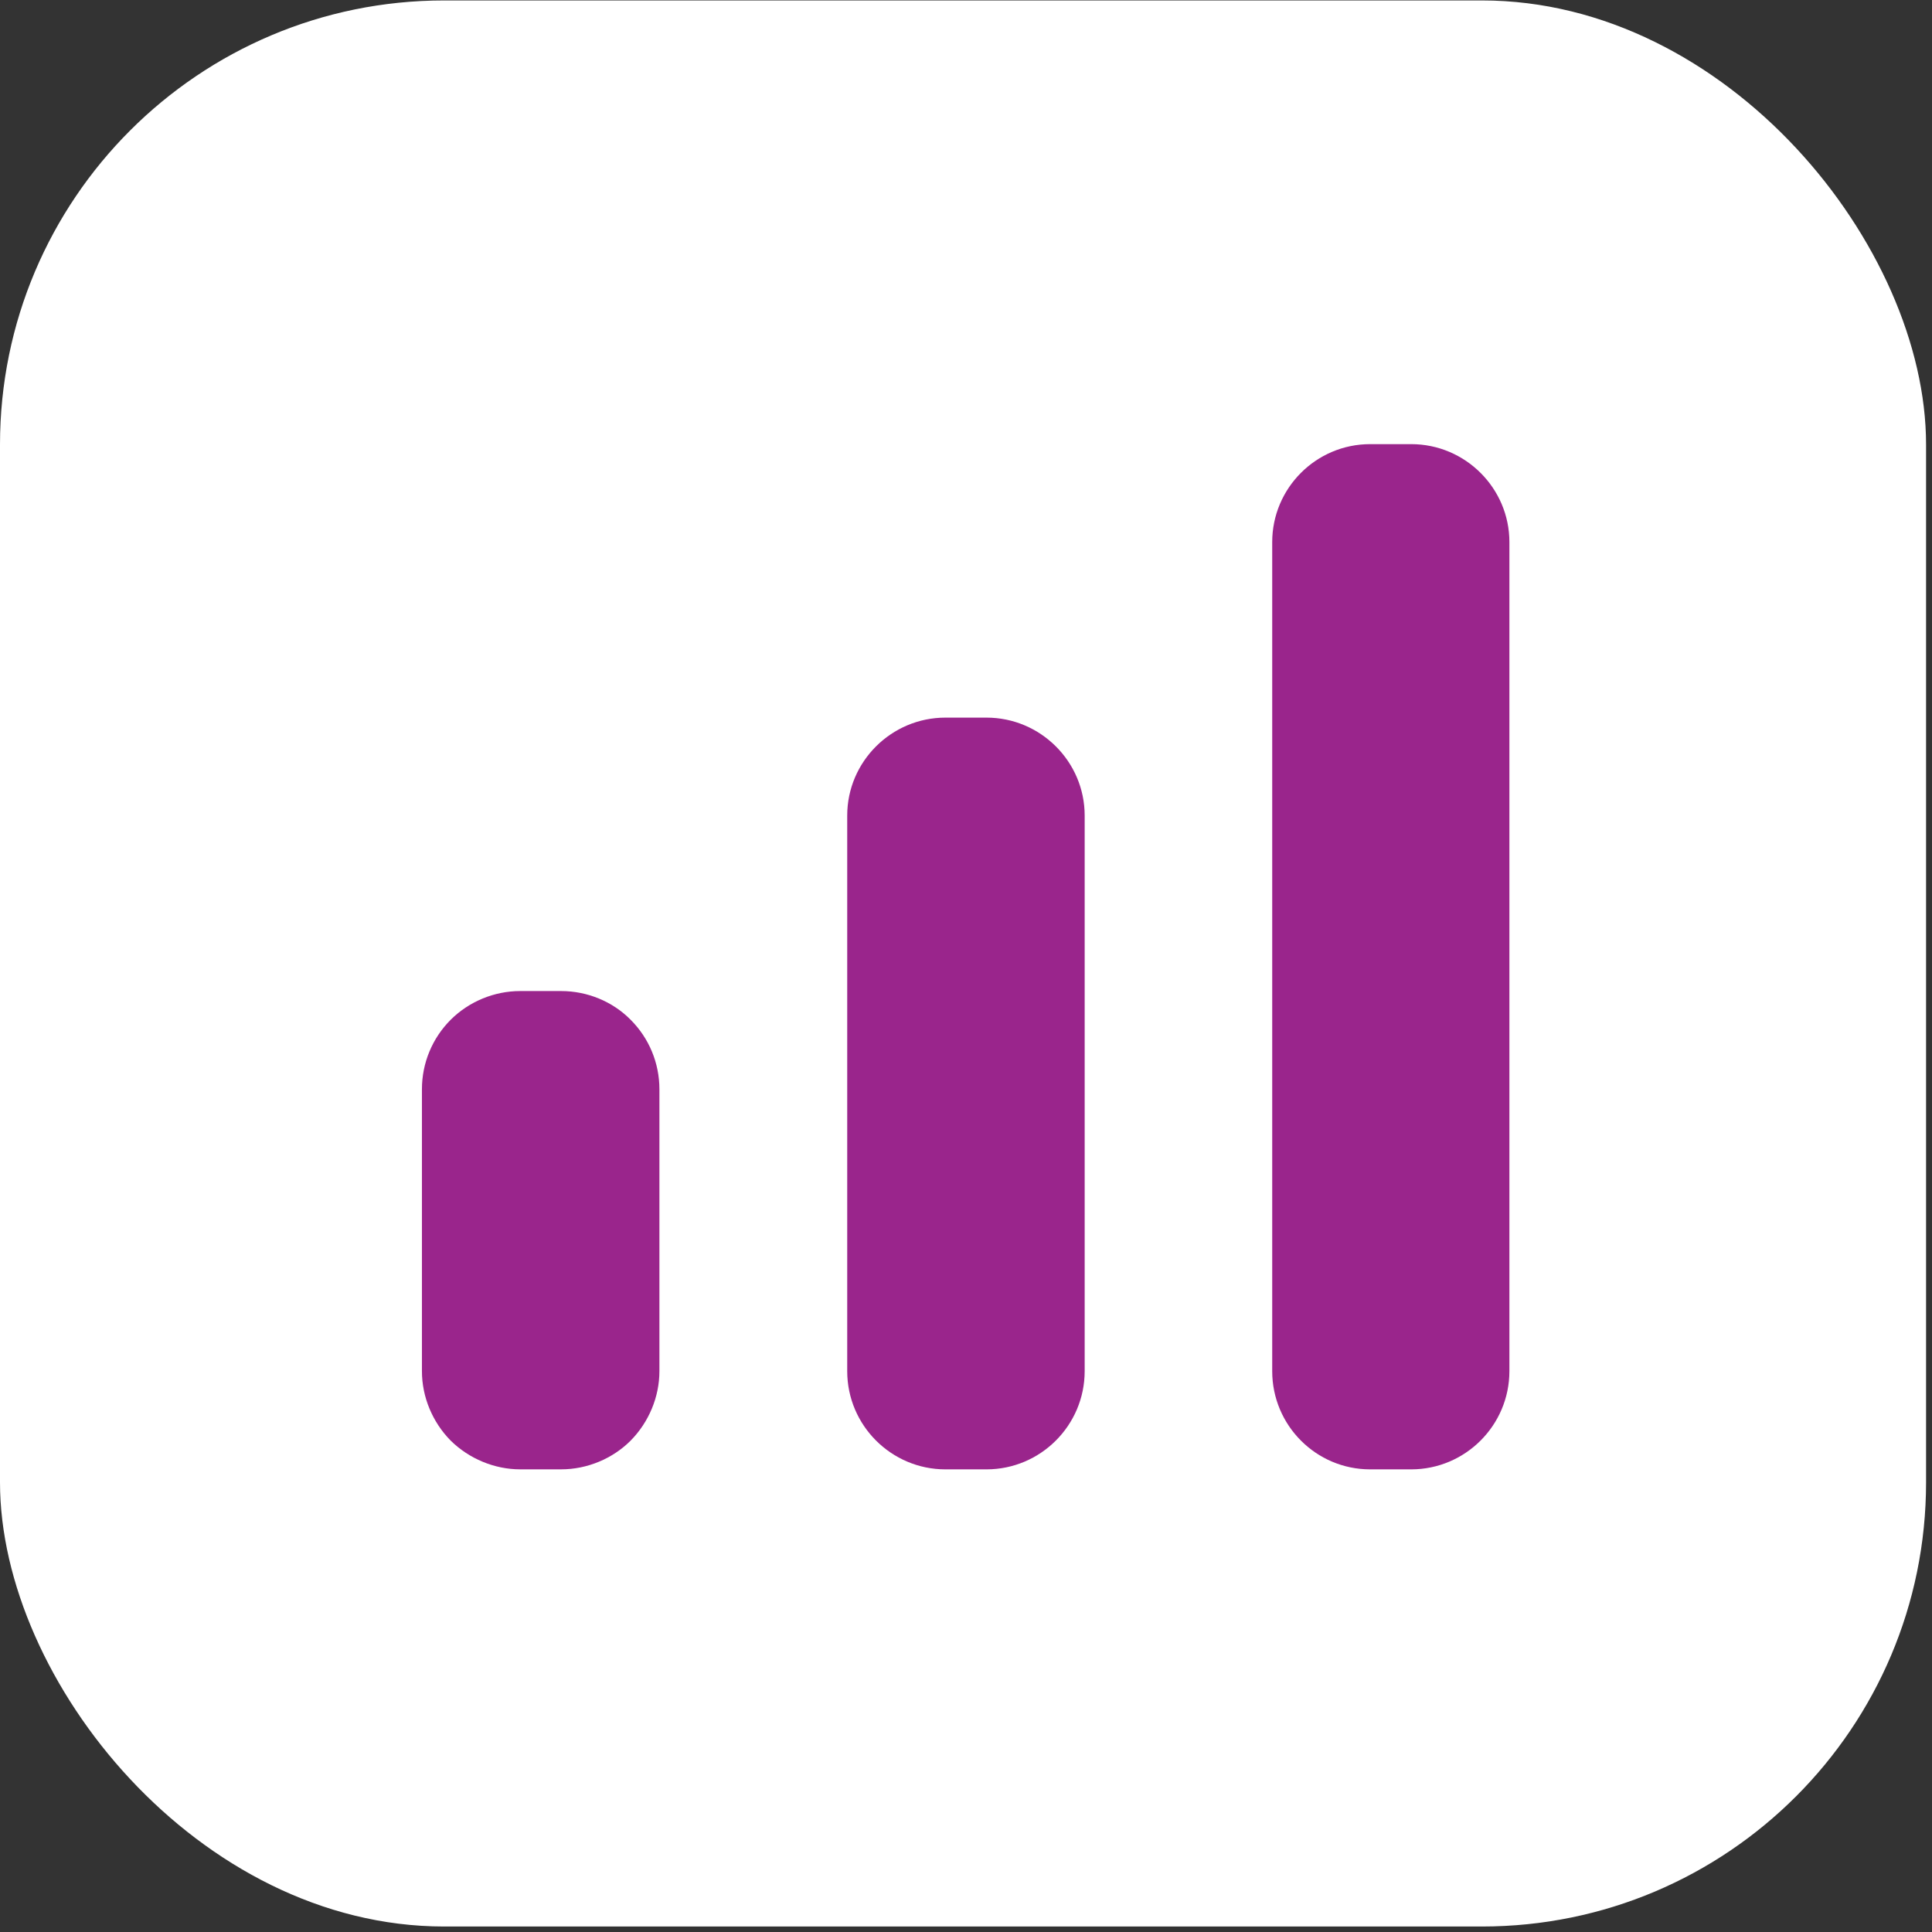 <svg xmlns="http://www.w3.org/2000/svg" width="87" height="87" viewBox="0 0 87 87" fill="none"><rect x="0" y="0" width="87" height="87" fill="#333333" stroke="none"/><rect y="0.02" width="86.733" height="86.733" rx="20" fill="white"></rect><path d="M29.694 49.051V61.743C29.694 62.911 29.216 64.042 28.399 64.872C27.583 65.689 26.439 66.166 25.27 66.166H23.423C22.267 66.166 21.124 65.689 20.294 64.872C19.477 64.042 19 62.911 19 61.743V49.051C19 47.87 19.465 46.752 20.294 45.922C21.124 45.093 22.267 44.628 23.423 44.628H25.27C26.439 44.628 27.583 45.093 28.399 45.922C29.229 46.752 29.694 47.87 29.694 49.051Z" fill="#9A258C"></path><path d="M48.844 36.725V61.744C48.844 64.182 46.859 66.167 44.421 66.167H42.574C40.136 66.167 38.151 64.182 38.151 61.744V36.725C38.151 34.3 40.136 32.315 42.574 32.315H44.421C46.859 32.315 48.844 34.3 48.844 36.725Z" fill="#9A258C"></path><path d="M67.97 24.411V61.744C67.97 64.182 65.985 66.167 63.547 66.167H61.7C59.262 66.167 57.289 64.182 57.289 61.744V24.411C57.289 21.985 59.262 20 61.7 20H63.547C65.985 20 67.97 21.985 67.97 24.411Z" fill="#9A258C"></path></svg>